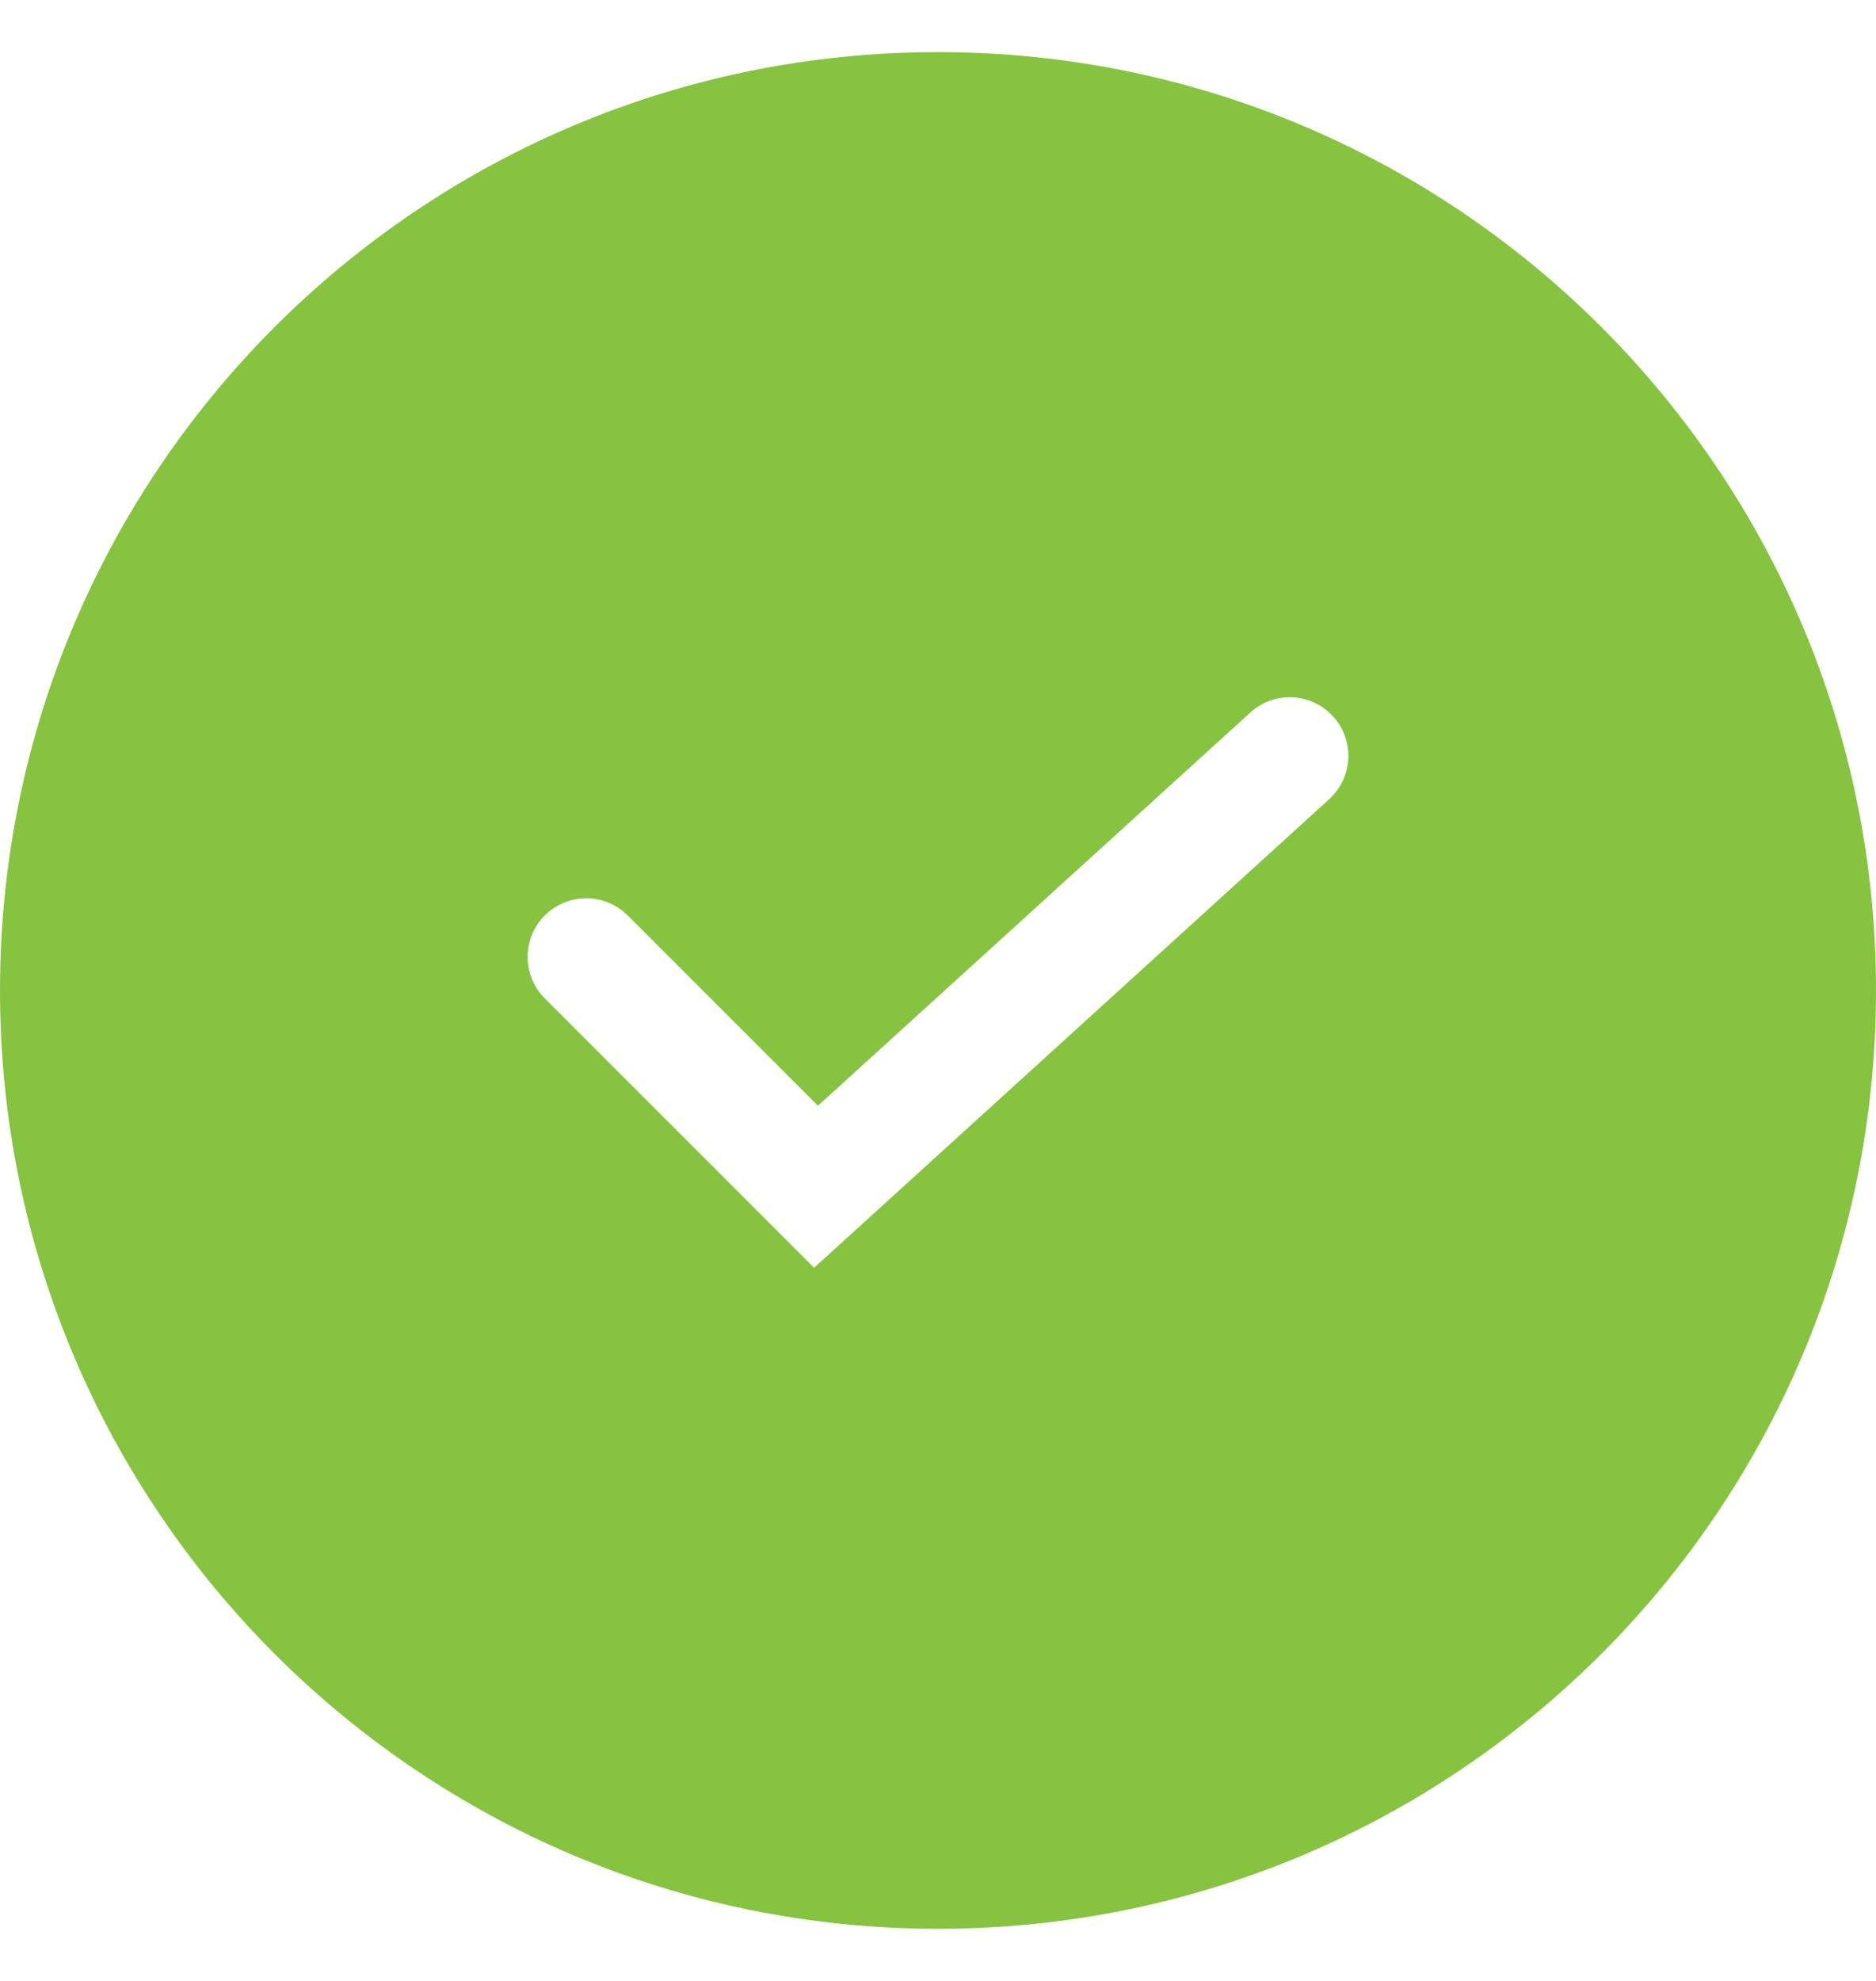 <svg width="18" height="19" viewBox="0 0 18 19" fill="none" xmlns="http://www.w3.org/2000/svg">
<path fill-rule="evenodd" clip-rule="evenodd" d="M9 18.5C13.971 18.5 18 14.471 18 9.5C18 4.529 13.971 0.5 9 0.5C4.029 0.5 0 4.529 0 9.5C0 14.471 4.029 18.5 9 18.5ZM12.753 7.666C12.983 7.457 13 7.101 12.791 6.872C12.582 6.642 12.226 6.625 11.997 6.834L7.848 10.606L6.023 8.781C5.803 8.561 5.447 8.561 5.227 8.781C5.008 9 5.008 9.357 5.227 9.576L7.811 12.16L12.753 7.666Z" fill="#86C440"/>
</svg>
